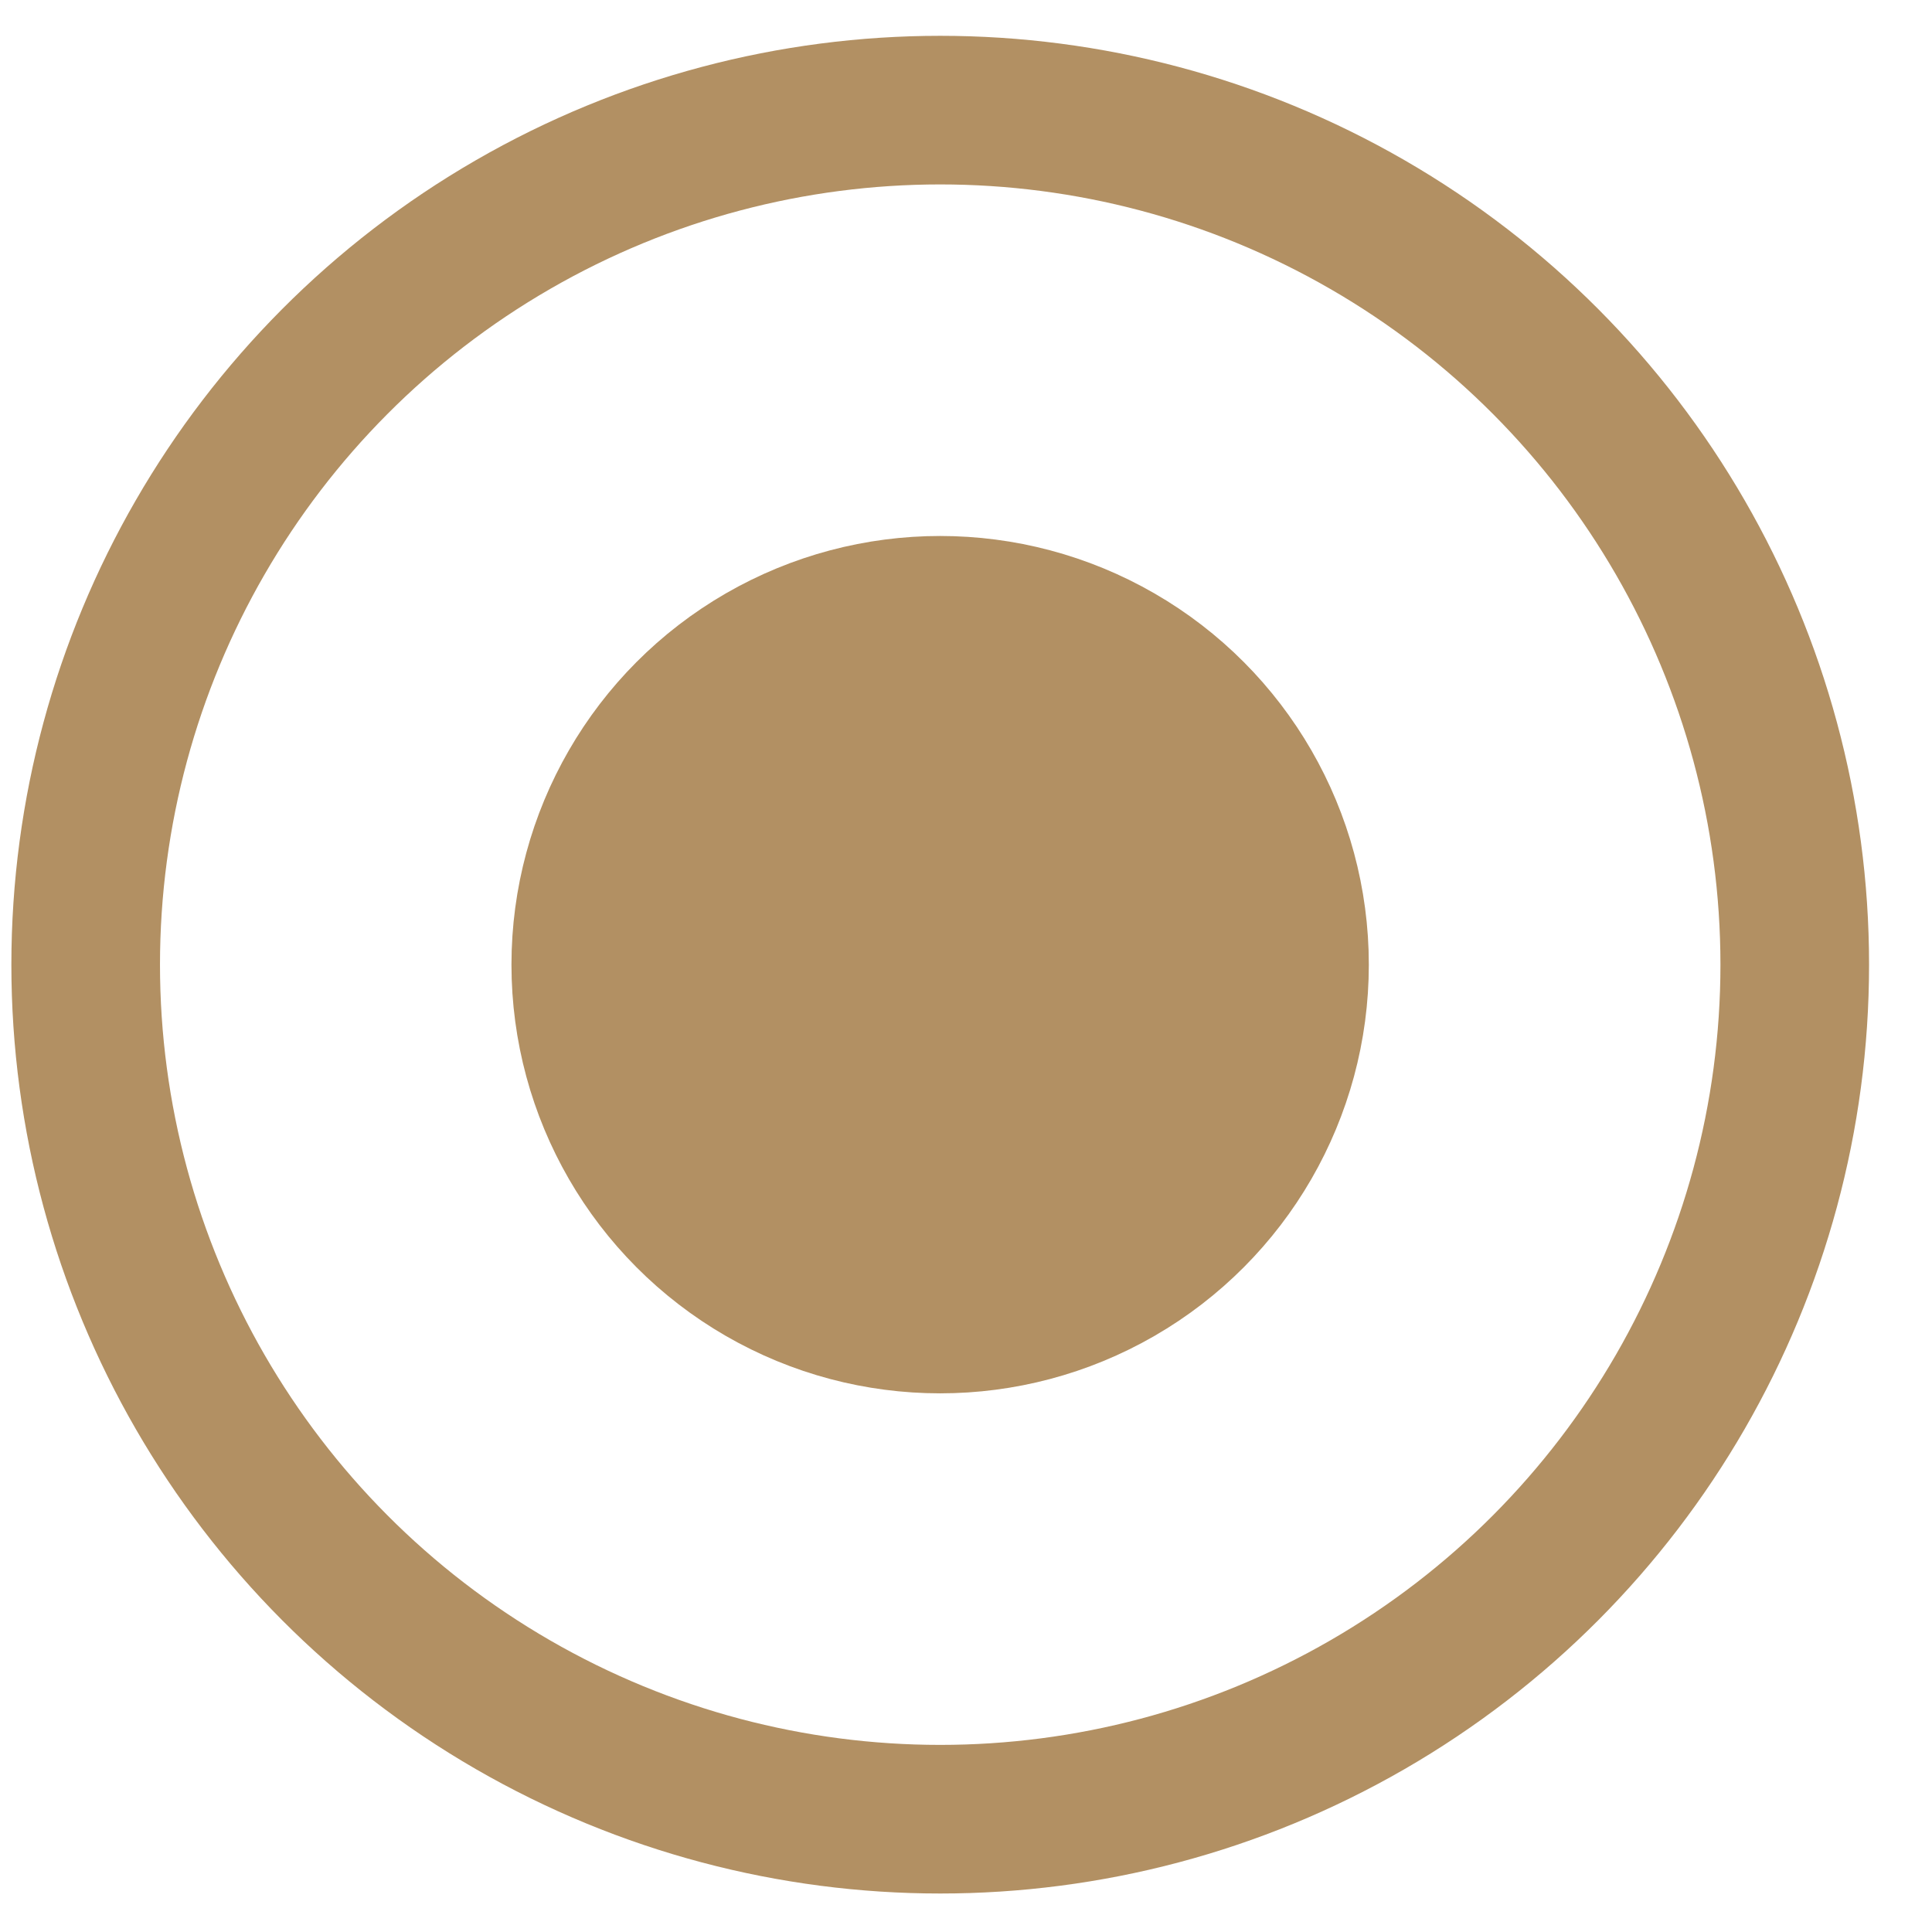 <svg width="26" height="26" viewBox="0 0 26 26" fill="none" xmlns="http://www.w3.org/2000/svg">
<circle cx="12.653" cy="12.982" r="11.5" stroke="#B29063" stroke-width="2"/>
<circle cx="12.652" cy="12.982" r="4.769" fill="#B29063" stroke="#B29063" stroke-width="2"/>
</svg>
